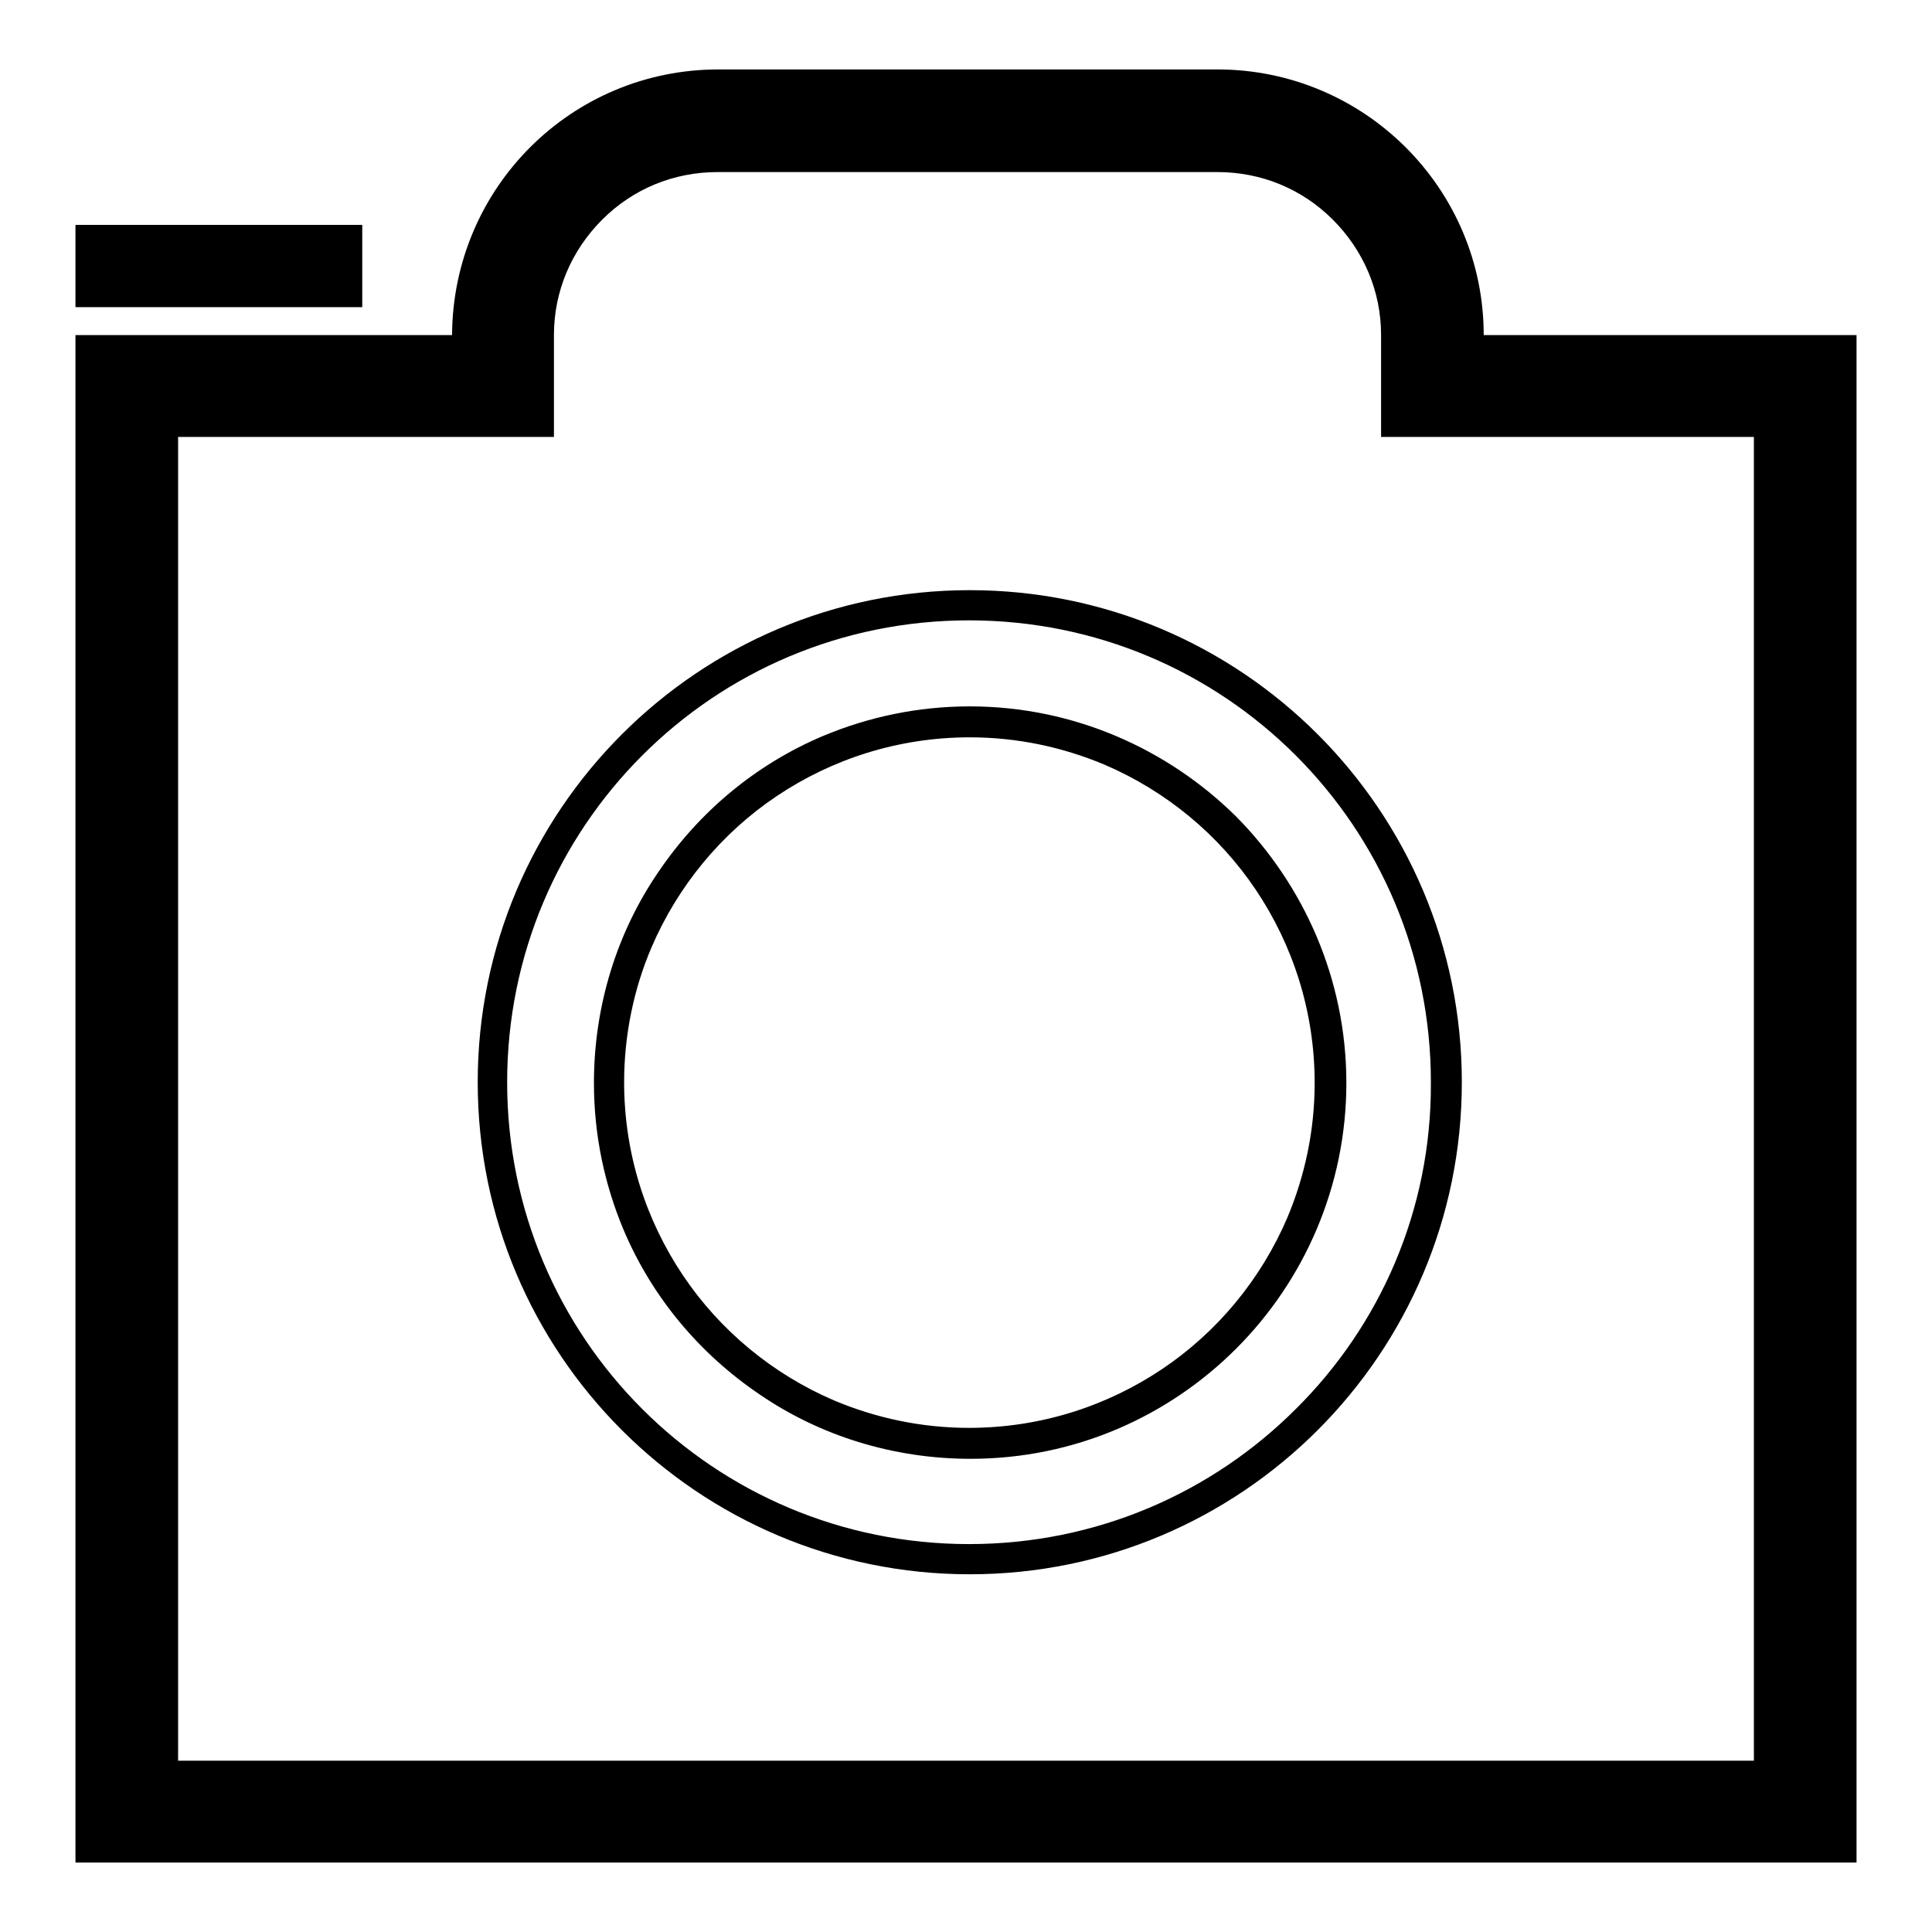 <?xml version="1.0" encoding="utf-8"?>
<!-- Svg Vector Icons : http://www.onlinewebfonts.com/icon -->
<!DOCTYPE svg PUBLIC "-//W3C//DTD SVG 1.1//EN" "http://www.w3.org/Graphics/SVG/1.1/DTD/svg11.dtd">
<svg version="1.1" xmlns="http://www.w3.org/2000/svg" xmlns:xlink="http://www.w3.org/1999/xlink" x="0px" y="0px" viewBox="0 0 256 256" enable-background="new 0 0 256 256" xml:space="preserve">
<g><g><path fill="#000000" d="M196.6,44.4c0-19.4-15.8-35.2-35.3-35.2H95.2C75.7,9.2,60,24.9,59.9,44.4H10v202.4h236V44.4H196.6z M232.4,233.3H23.6V57.9h36.3h13.5l0-13.5c0-5.8,2.3-11.2,6.4-15.3c4.1-4.1,9.5-6.3,15.3-6.3h66.2c5.8,0,11.2,2.2,15.3,6.3c4.1,4.1,6.4,9.5,6.4,15.3l0,13.5h13.6h35.8V233.3L232.4,233.3z"/><path fill="#000000" d="M128.5,78.2c-18,0-34.3,7.3-46.1,19.1c-11.8,11.8-19.1,28.1-19.1,46.1c0,18,7.3,34.3,19.1,46.1c11.8,11.8,28.1,19.1,46.1,19.1s34.3-7.3,46.1-19.1c11.8-11.8,19.1-28.1,19.1-46.1c0-18-7.3-34.3-19.1-46.1C162.8,85.5,146.5,78.2,128.5,78.2z M171.7,186.7c-11.1,11.1-26.4,17.9-43.3,17.9c-16.9,0-32.2-6.8-43.3-17.9c-11.1-11.1-17.9-26.4-17.9-43.3c0-16.9,6.8-32.2,17.9-43.3c11.1-11.1,26.4-17.9,43.3-17.9c16.9,0,32.2,6.8,43.3,17.9c11.1,11.1,17.9,26.4,17.9,43.3C189.7,160.4,182.8,175.7,171.7,186.7z"/><path fill="#000000" d="M128.5,93.6c-6.9,0-13.4,1.4-19.4,3.9c-9,3.8-16.5,10.1-21.9,18.1c-5.4,7.9-8.5,17.6-8.5,27.9c0,6.9,1.4,13.4,3.9,19.4c3.8,9,10.1,16.5,18.1,21.9c7.9,5.4,17.6,8.5,27.9,8.5c13.8,0,26.2-5.6,35.2-14.6c9-9,14.6-21.5,14.6-35.2s-5.6-26.2-14.6-35.3C154.7,99.2,142.2,93.6,128.5,93.6z M174.2,143.5c0,6.3-1.3,12.3-3.6,17.8c-3.5,8.2-9.3,15.2-16.6,20.1c-7.3,4.9-16.1,7.8-25.6,7.8c-6.3,0-12.3-1.3-17.8-3.6c-8.2-3.5-15.2-9.3-20.1-16.6c-4.9-7.3-7.8-16.1-7.8-25.6c0-6.3,1.3-12.4,3.6-17.8c3.5-8.2,9.3-15.2,16.6-20.1c7.3-4.9,16.1-7.8,25.6-7.8c6.3,0,12.3,1.3,17.8,3.6c8.2,3.5,15.2,9.3,20.1,16.6C171.3,125.2,174.2,134,174.2,143.5z"/><path fill="#000000" d="M10,29.8h38v10.9H10V29.8L10,29.8z"/></g></g>
</svg>
